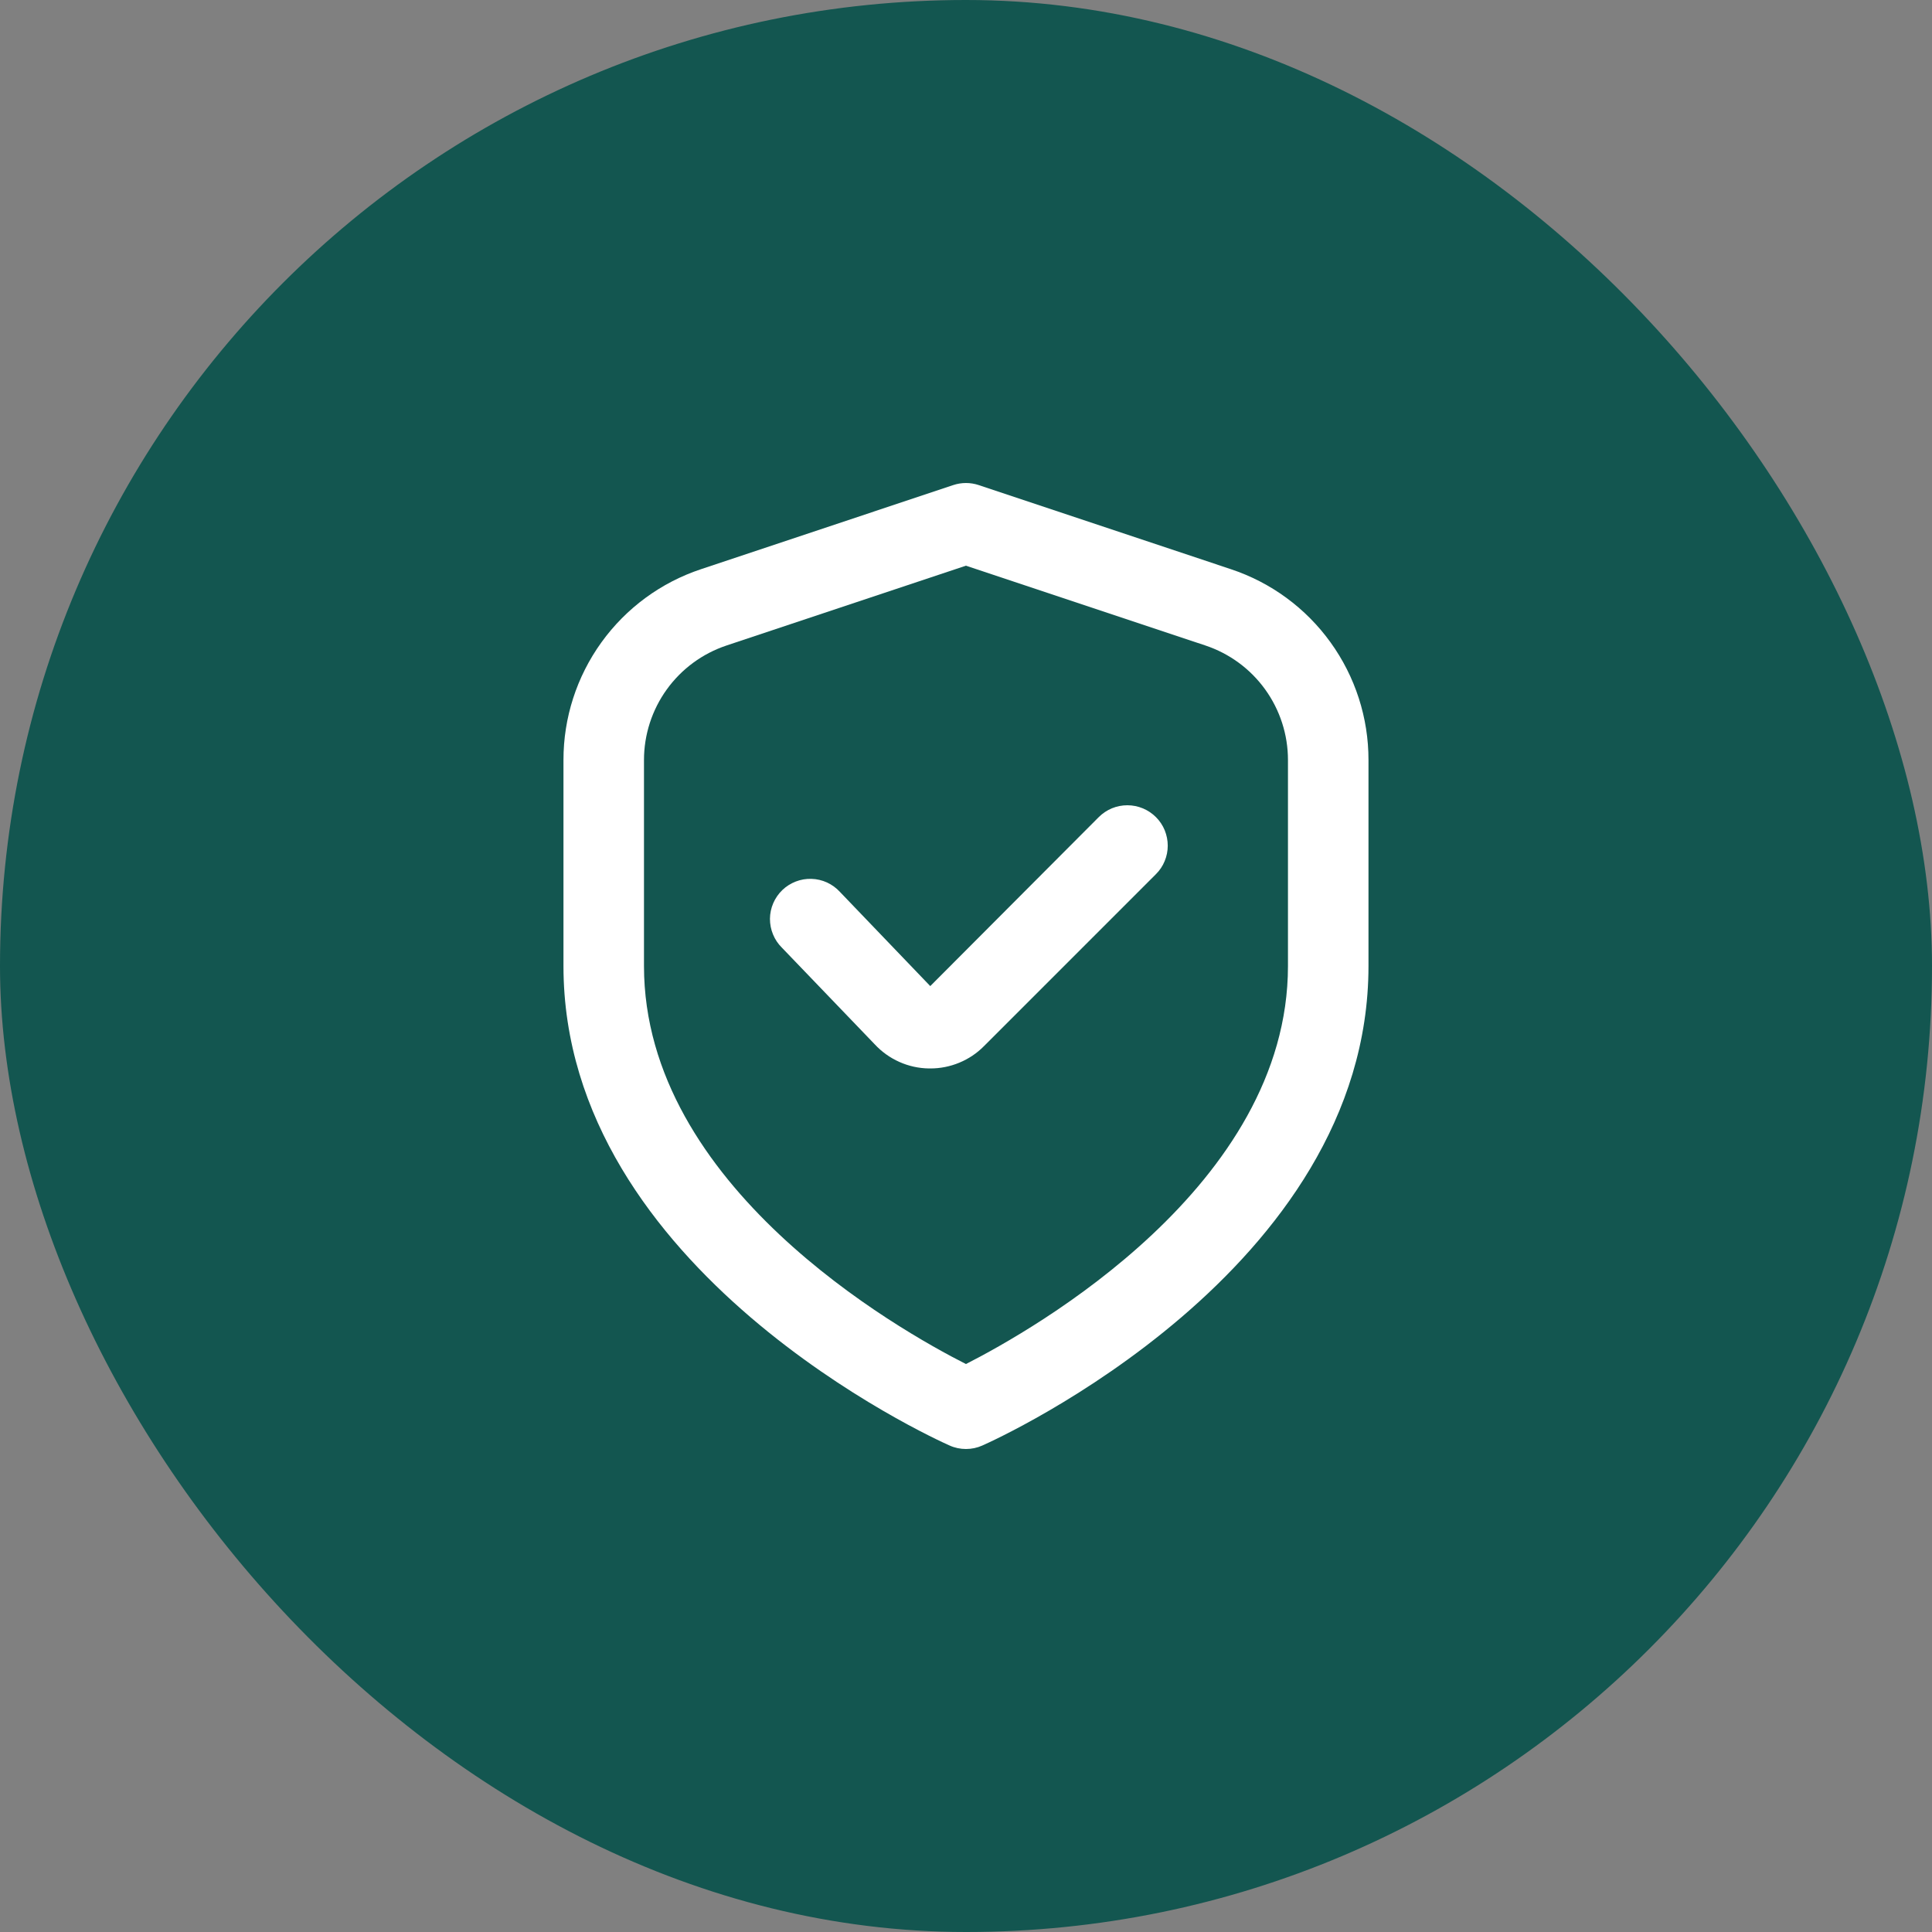 <svg xmlns="http://www.w3.org/2000/svg" width="40" height="40" viewBox="0 0 40 40" fill="none"><rect x="0" y="0" width="40" height="40" fill="#808080" stroke="none"/><rect width="40" height="40" rx="20" fill="#135650"></rect><g clip-path="url(#clip0_4218_4789)"><path d="M25.483 11.784L20.263 10.043C20.092 9.986 19.907 9.986 19.736 10.043L14.515 11.784C13.685 12.059 12.963 12.59 12.452 13.299C11.94 14.009 11.665 14.861 11.666 15.736V20C11.666 26.303 19.333 29.784 19.661 29.928C19.767 29.976 19.883 30 19.999 30C20.116 30 20.231 29.976 20.338 29.928C20.666 29.784 28.333 26.303 28.333 20V15.736C28.334 14.861 28.059 14.009 27.547 13.299C27.036 12.59 26.314 12.059 25.483 11.784ZM26.666 20C26.666 24.546 21.4 27.528 19.999 28.241C18.597 27.53 13.333 24.558 13.333 20V15.736C13.333 15.211 13.498 14.7 13.805 14.274C14.112 13.848 14.545 13.53 15.043 13.364L19.999 11.712L24.956 13.364C25.454 13.53 25.887 13.848 26.194 14.274C26.501 14.7 26.666 15.211 26.666 15.736V20Z" fill="white"></path><path d="M22.75 16.916L19.26 20.416L17.39 18.466C17.315 18.384 17.224 18.318 17.123 18.271C17.022 18.225 16.913 18.199 16.801 18.196C16.69 18.192 16.579 18.211 16.476 18.251C16.372 18.291 16.277 18.351 16.197 18.428C16.117 18.505 16.053 18.598 16.009 18.7C15.965 18.802 15.942 18.912 15.941 19.023C15.941 19.134 15.962 19.244 16.005 19.347C16.047 19.45 16.11 19.543 16.189 19.621L18.11 21.621C18.254 21.776 18.427 21.9 18.62 21.986C18.812 22.072 19.02 22.118 19.231 22.121H19.259C19.465 22.122 19.67 22.081 19.861 22.002C20.052 21.923 20.226 21.807 20.371 21.66L23.931 18.1C24.009 18.023 24.071 17.931 24.113 17.829C24.155 17.728 24.177 17.619 24.177 17.509C24.177 17.399 24.155 17.291 24.114 17.189C24.072 17.087 24.01 16.995 23.933 16.918C23.855 16.84 23.763 16.778 23.661 16.736C23.56 16.694 23.451 16.672 23.341 16.672C23.232 16.672 23.123 16.693 23.021 16.735C22.92 16.777 22.827 16.839 22.75 16.916Z" fill="white"></path></g><defs><clipPath id="clip0_4218_4789"><rect width="20" height="20" fill="white" transform="translate(10 10)"></rect></clipPath></defs></svg>